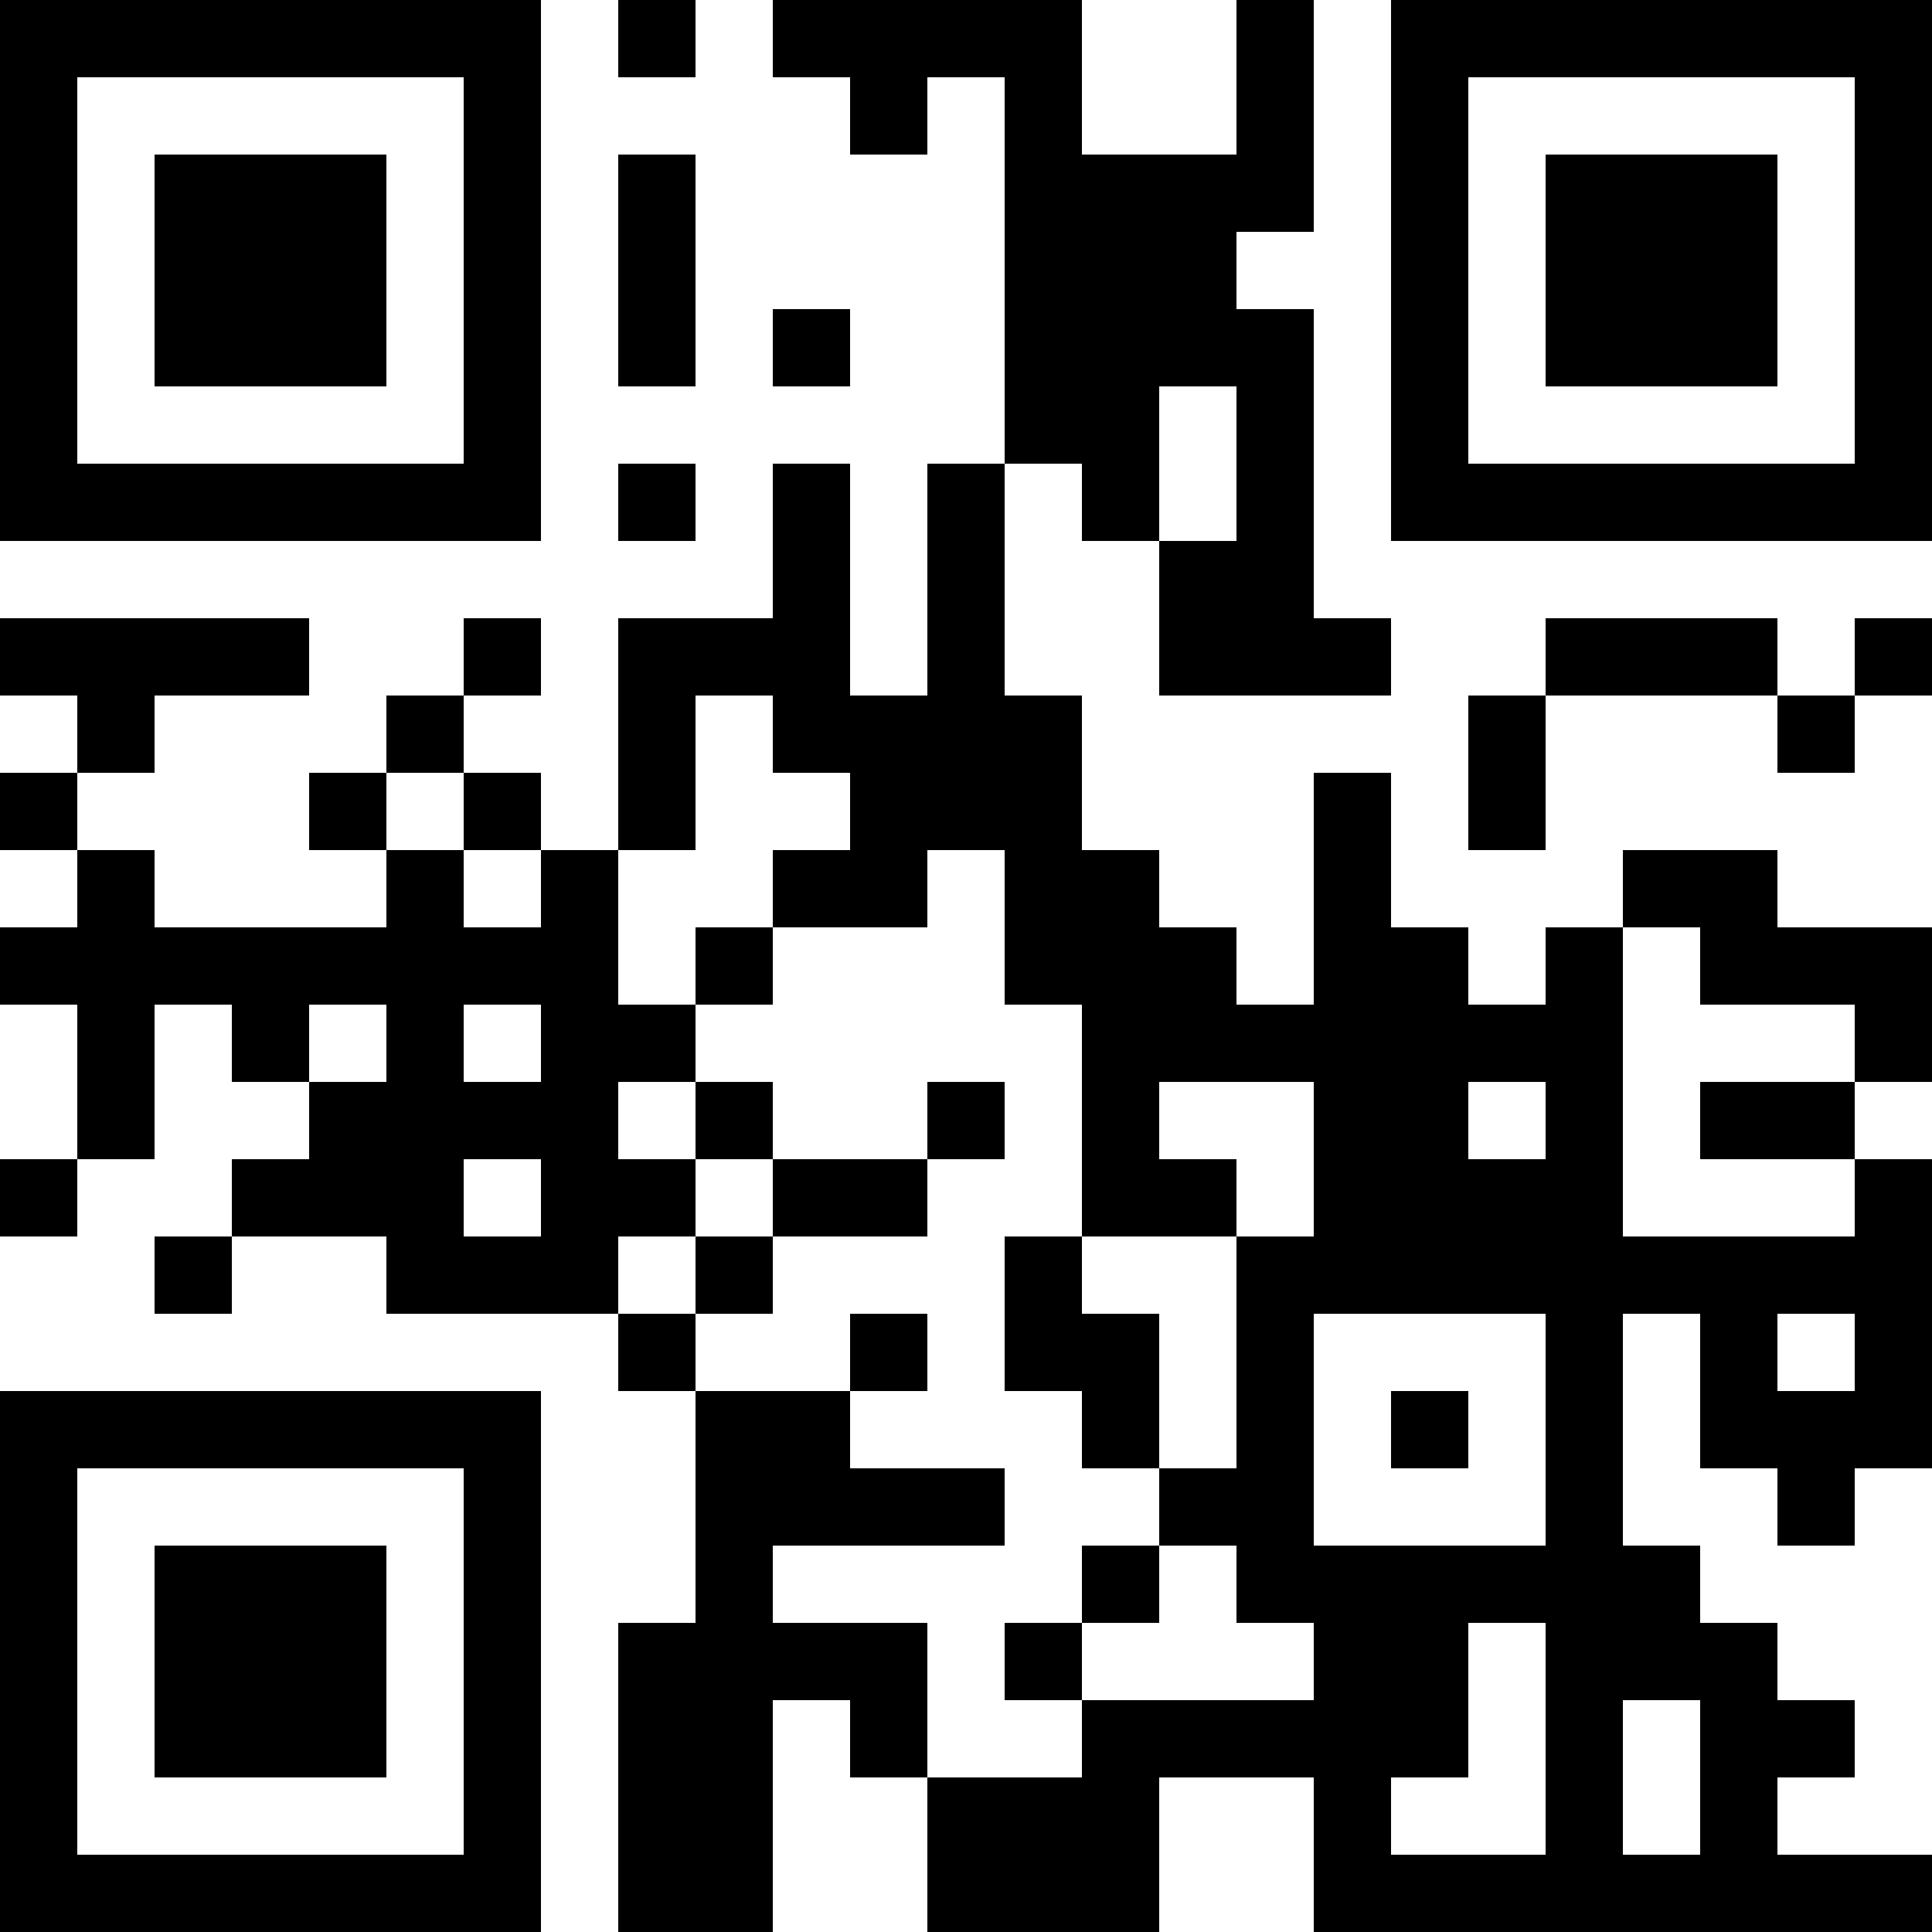 <?xml version="1.0" encoding="UTF-8"?>
<svg xmlns="http://www.w3.org/2000/svg" version="1.1" width="100" height="100" viewBox="0 0 100 100"><rect x="0" y="0" width="100" height="100" fill="#ffffff"/><g transform="scale(4)"><g transform="translate(0,0)"><path fill-rule="evenodd" d="M8 0L8 1L9 1L9 0ZM10 0L10 1L11 1L11 2L12 2L12 1L13 1L13 6L12 6L12 9L11 9L11 6L10 6L10 8L8 8L8 11L7 11L7 10L6 10L6 9L7 9L7 8L6 8L6 9L5 9L5 10L4 10L4 11L5 11L5 12L2 12L2 11L1 11L1 10L2 10L2 9L4 9L4 8L0 8L0 9L1 9L1 10L0 10L0 11L1 11L1 12L0 12L0 13L1 13L1 15L0 15L0 16L1 16L1 15L2 15L2 13L3 13L3 14L4 14L4 15L3 15L3 16L2 16L2 17L3 17L3 16L5 16L5 17L8 17L8 18L9 18L9 21L8 21L8 25L10 25L10 22L11 22L11 23L12 23L12 25L15 25L15 23L17 23L17 25L25 25L25 24L23 24L23 23L24 23L24 22L23 22L23 21L22 21L22 20L21 20L21 17L22 17L22 19L23 19L23 20L24 20L24 19L25 19L25 15L24 15L24 14L25 14L25 12L23 12L23 11L21 11L21 12L20 12L20 13L19 13L19 12L18 12L18 10L17 10L17 13L16 13L16 12L15 12L15 11L14 11L14 9L13 9L13 6L14 6L14 7L15 7L15 9L18 9L18 8L17 8L17 4L16 4L16 3L17 3L17 0L16 0L16 2L14 2L14 0ZM8 2L8 5L9 5L9 2ZM10 4L10 5L11 5L11 4ZM15 5L15 7L16 7L16 5ZM8 6L8 7L9 7L9 6ZM20 8L20 9L19 9L19 11L20 11L20 9L23 9L23 10L24 10L24 9L25 9L25 8L24 8L24 9L23 9L23 8ZM9 9L9 11L8 11L8 13L9 13L9 14L8 14L8 15L9 15L9 16L8 16L8 17L9 17L9 18L11 18L11 19L13 19L13 20L10 20L10 21L12 21L12 23L14 23L14 22L17 22L17 21L16 21L16 20L15 20L15 19L16 19L16 16L17 16L17 14L15 14L15 15L16 15L16 16L14 16L14 13L13 13L13 11L12 11L12 12L10 12L10 11L11 11L11 10L10 10L10 9ZM5 10L5 11L6 11L6 12L7 12L7 11L6 11L6 10ZM9 12L9 13L10 13L10 12ZM21 12L21 16L24 16L24 15L22 15L22 14L24 14L24 13L22 13L22 12ZM4 13L4 14L5 14L5 13ZM6 13L6 14L7 14L7 13ZM9 14L9 15L10 15L10 16L9 16L9 17L10 17L10 16L12 16L12 15L13 15L13 14L12 14L12 15L10 15L10 14ZM19 14L19 15L20 15L20 14ZM6 15L6 16L7 16L7 15ZM13 16L13 18L14 18L14 19L15 19L15 17L14 17L14 16ZM11 17L11 18L12 18L12 17ZM17 17L17 20L20 20L20 17ZM23 17L23 18L24 18L24 17ZM18 18L18 19L19 19L19 18ZM14 20L14 21L13 21L13 22L14 22L14 21L15 21L15 20ZM19 21L19 23L18 23L18 24L20 24L20 21ZM21 22L21 24L22 24L22 22ZM0 0L0 7L7 7L7 0ZM1 1L1 6L6 6L6 1ZM2 2L2 5L5 5L5 2ZM18 0L18 7L25 7L25 0ZM19 1L19 6L24 6L24 1ZM20 2L20 5L23 5L23 2ZM0 18L0 25L7 25L7 18ZM1 19L1 24L6 24L6 19ZM2 20L2 23L5 23L5 20Z" fill="#000000"/></g></g></svg>

